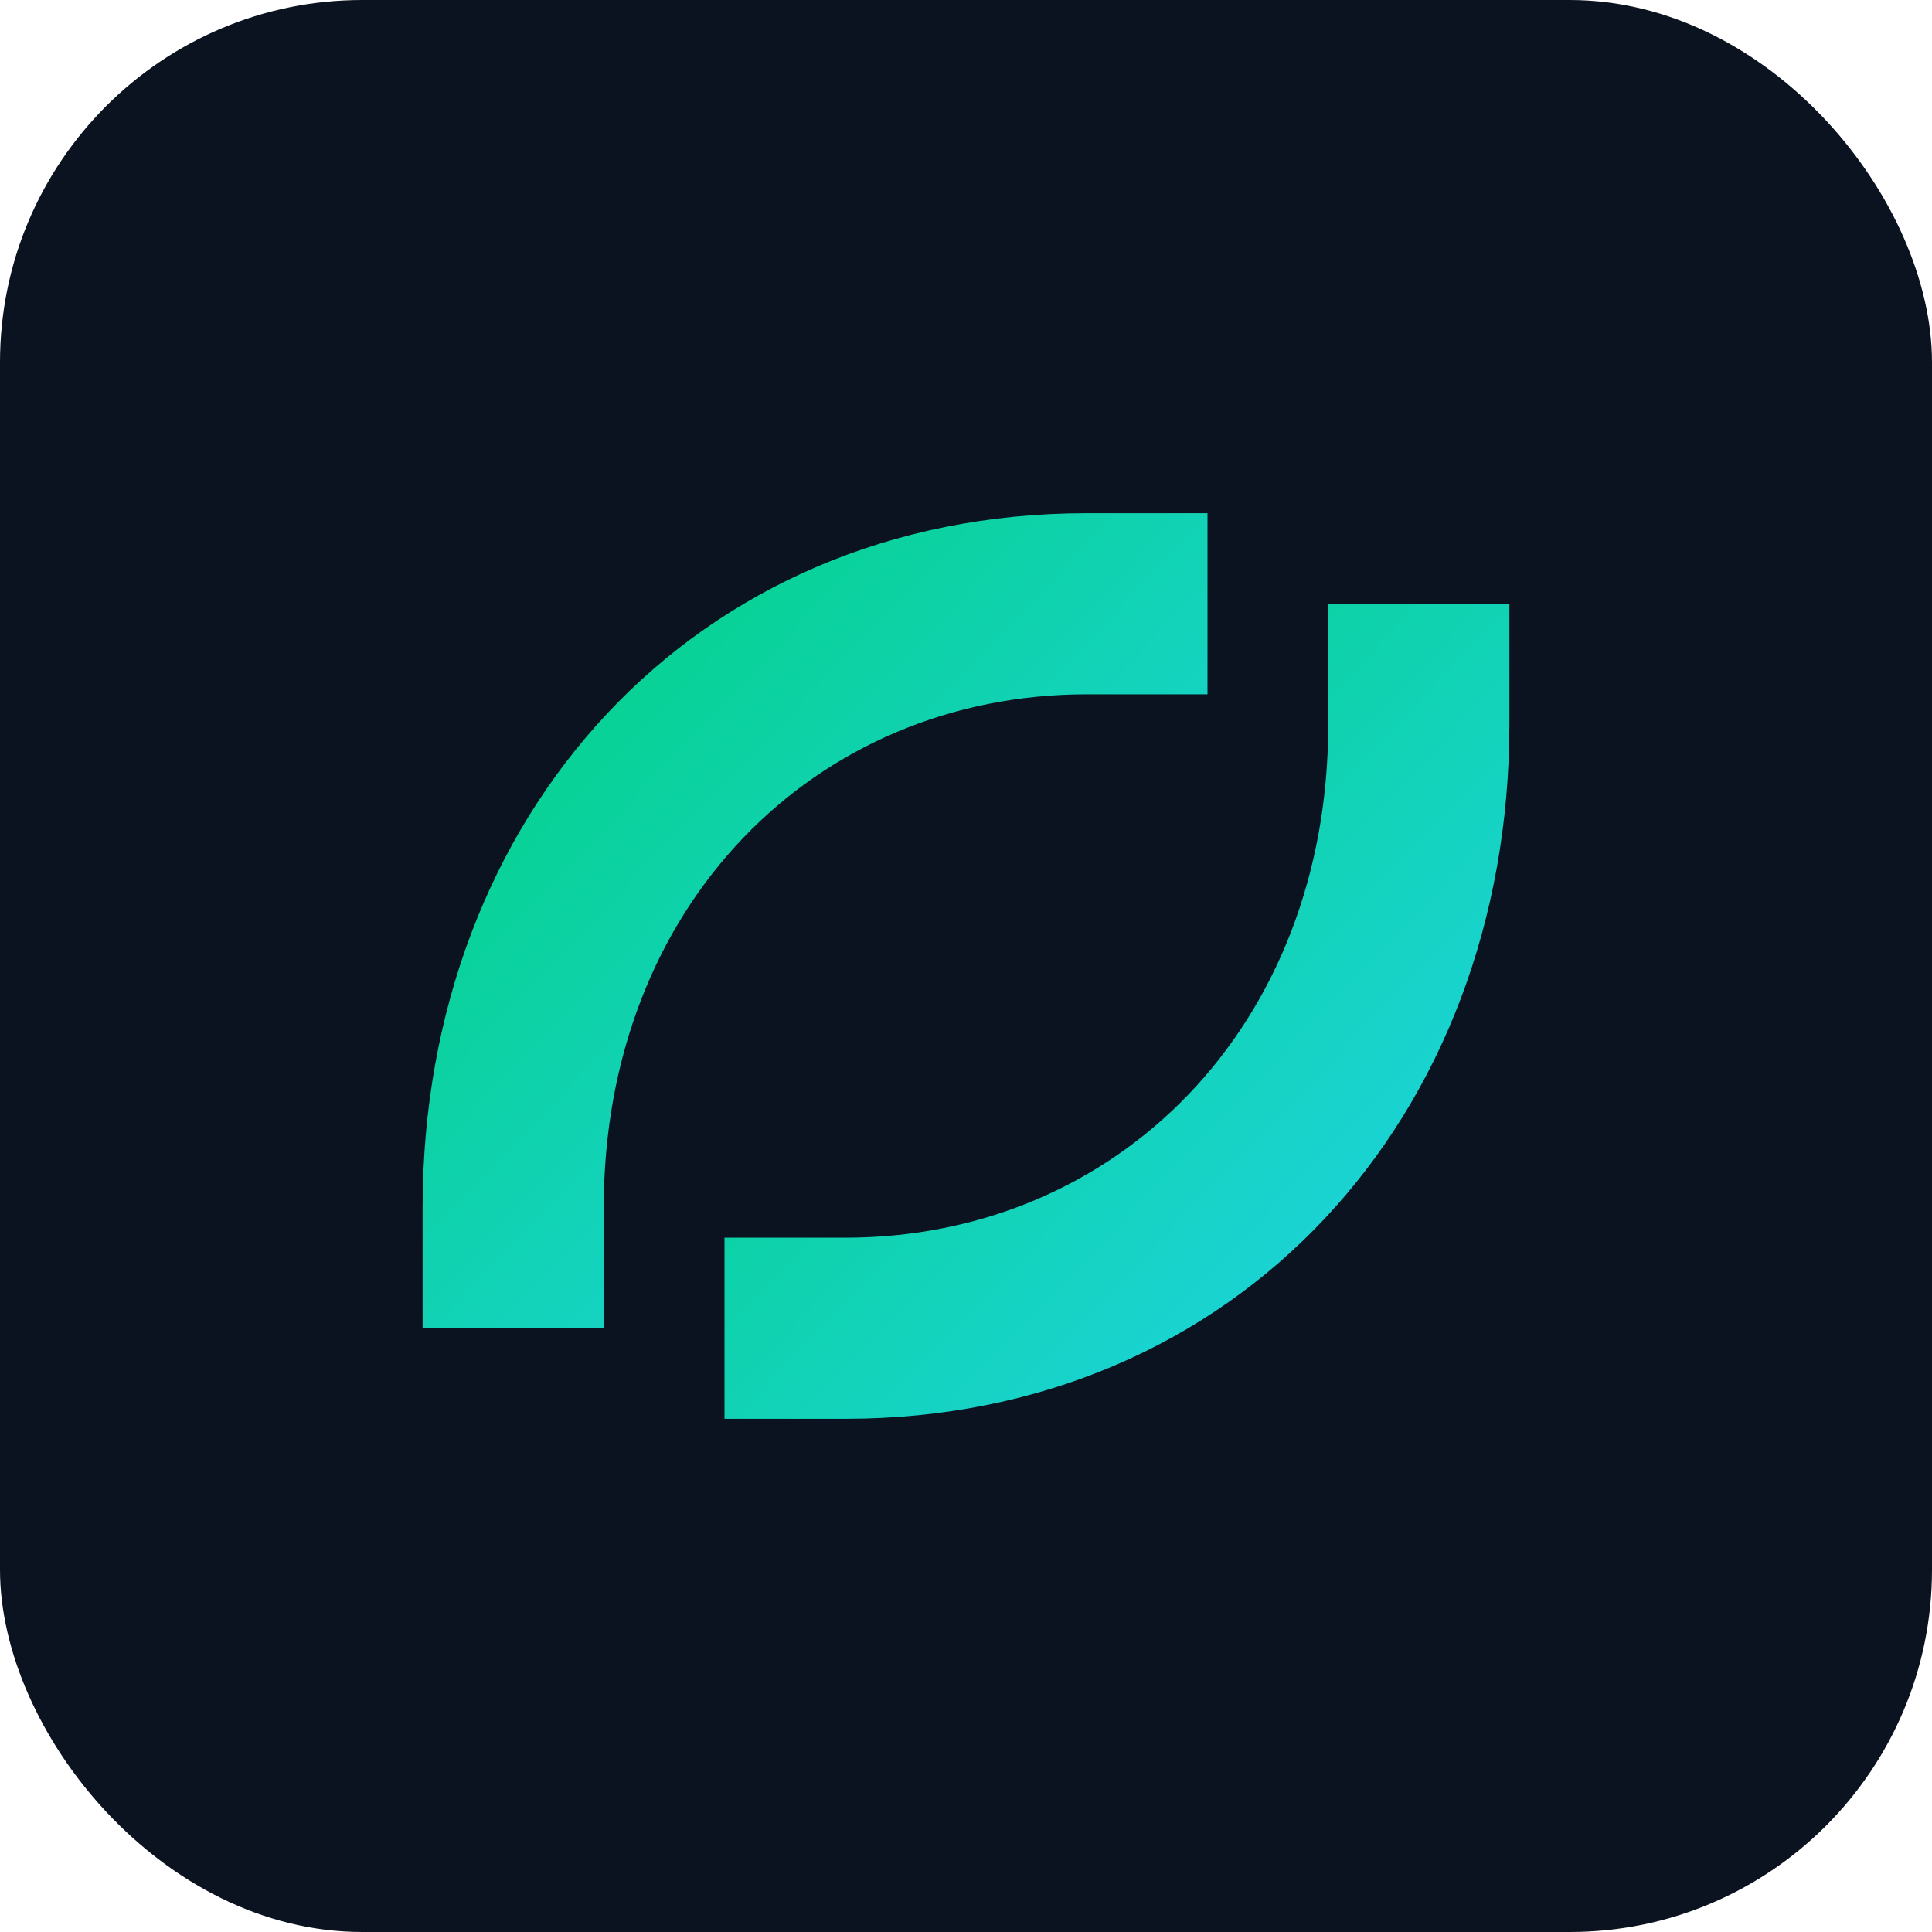 <svg xmlns="http://www.w3.org/2000/svg" width="512" height="512" viewBox="0 0 64 64">
  <defs>
    <linearGradient id="g" x1="0" x2="1" y1="0" y2="1">
      <stop offset="0%" stop-color="#00d27a"/>
      <stop offset="100%" stop-color="#22d3ee"/>
    </linearGradient>
  </defs>
  <rect width="64" height="64" rx="12" fill="#0b1320"/>
  <path d="M14 40c0-13 9-23 22-23h4v6h-4c-9 0-16 7-16 17v4h-6v-4z" fill="url(#g)"/>
  <path d="M50 24c0 13-9 23-22 23h-4v-6h4c9 0 16-7 16-17v-4h6v4z" fill="url(#g)"/>
</svg>
